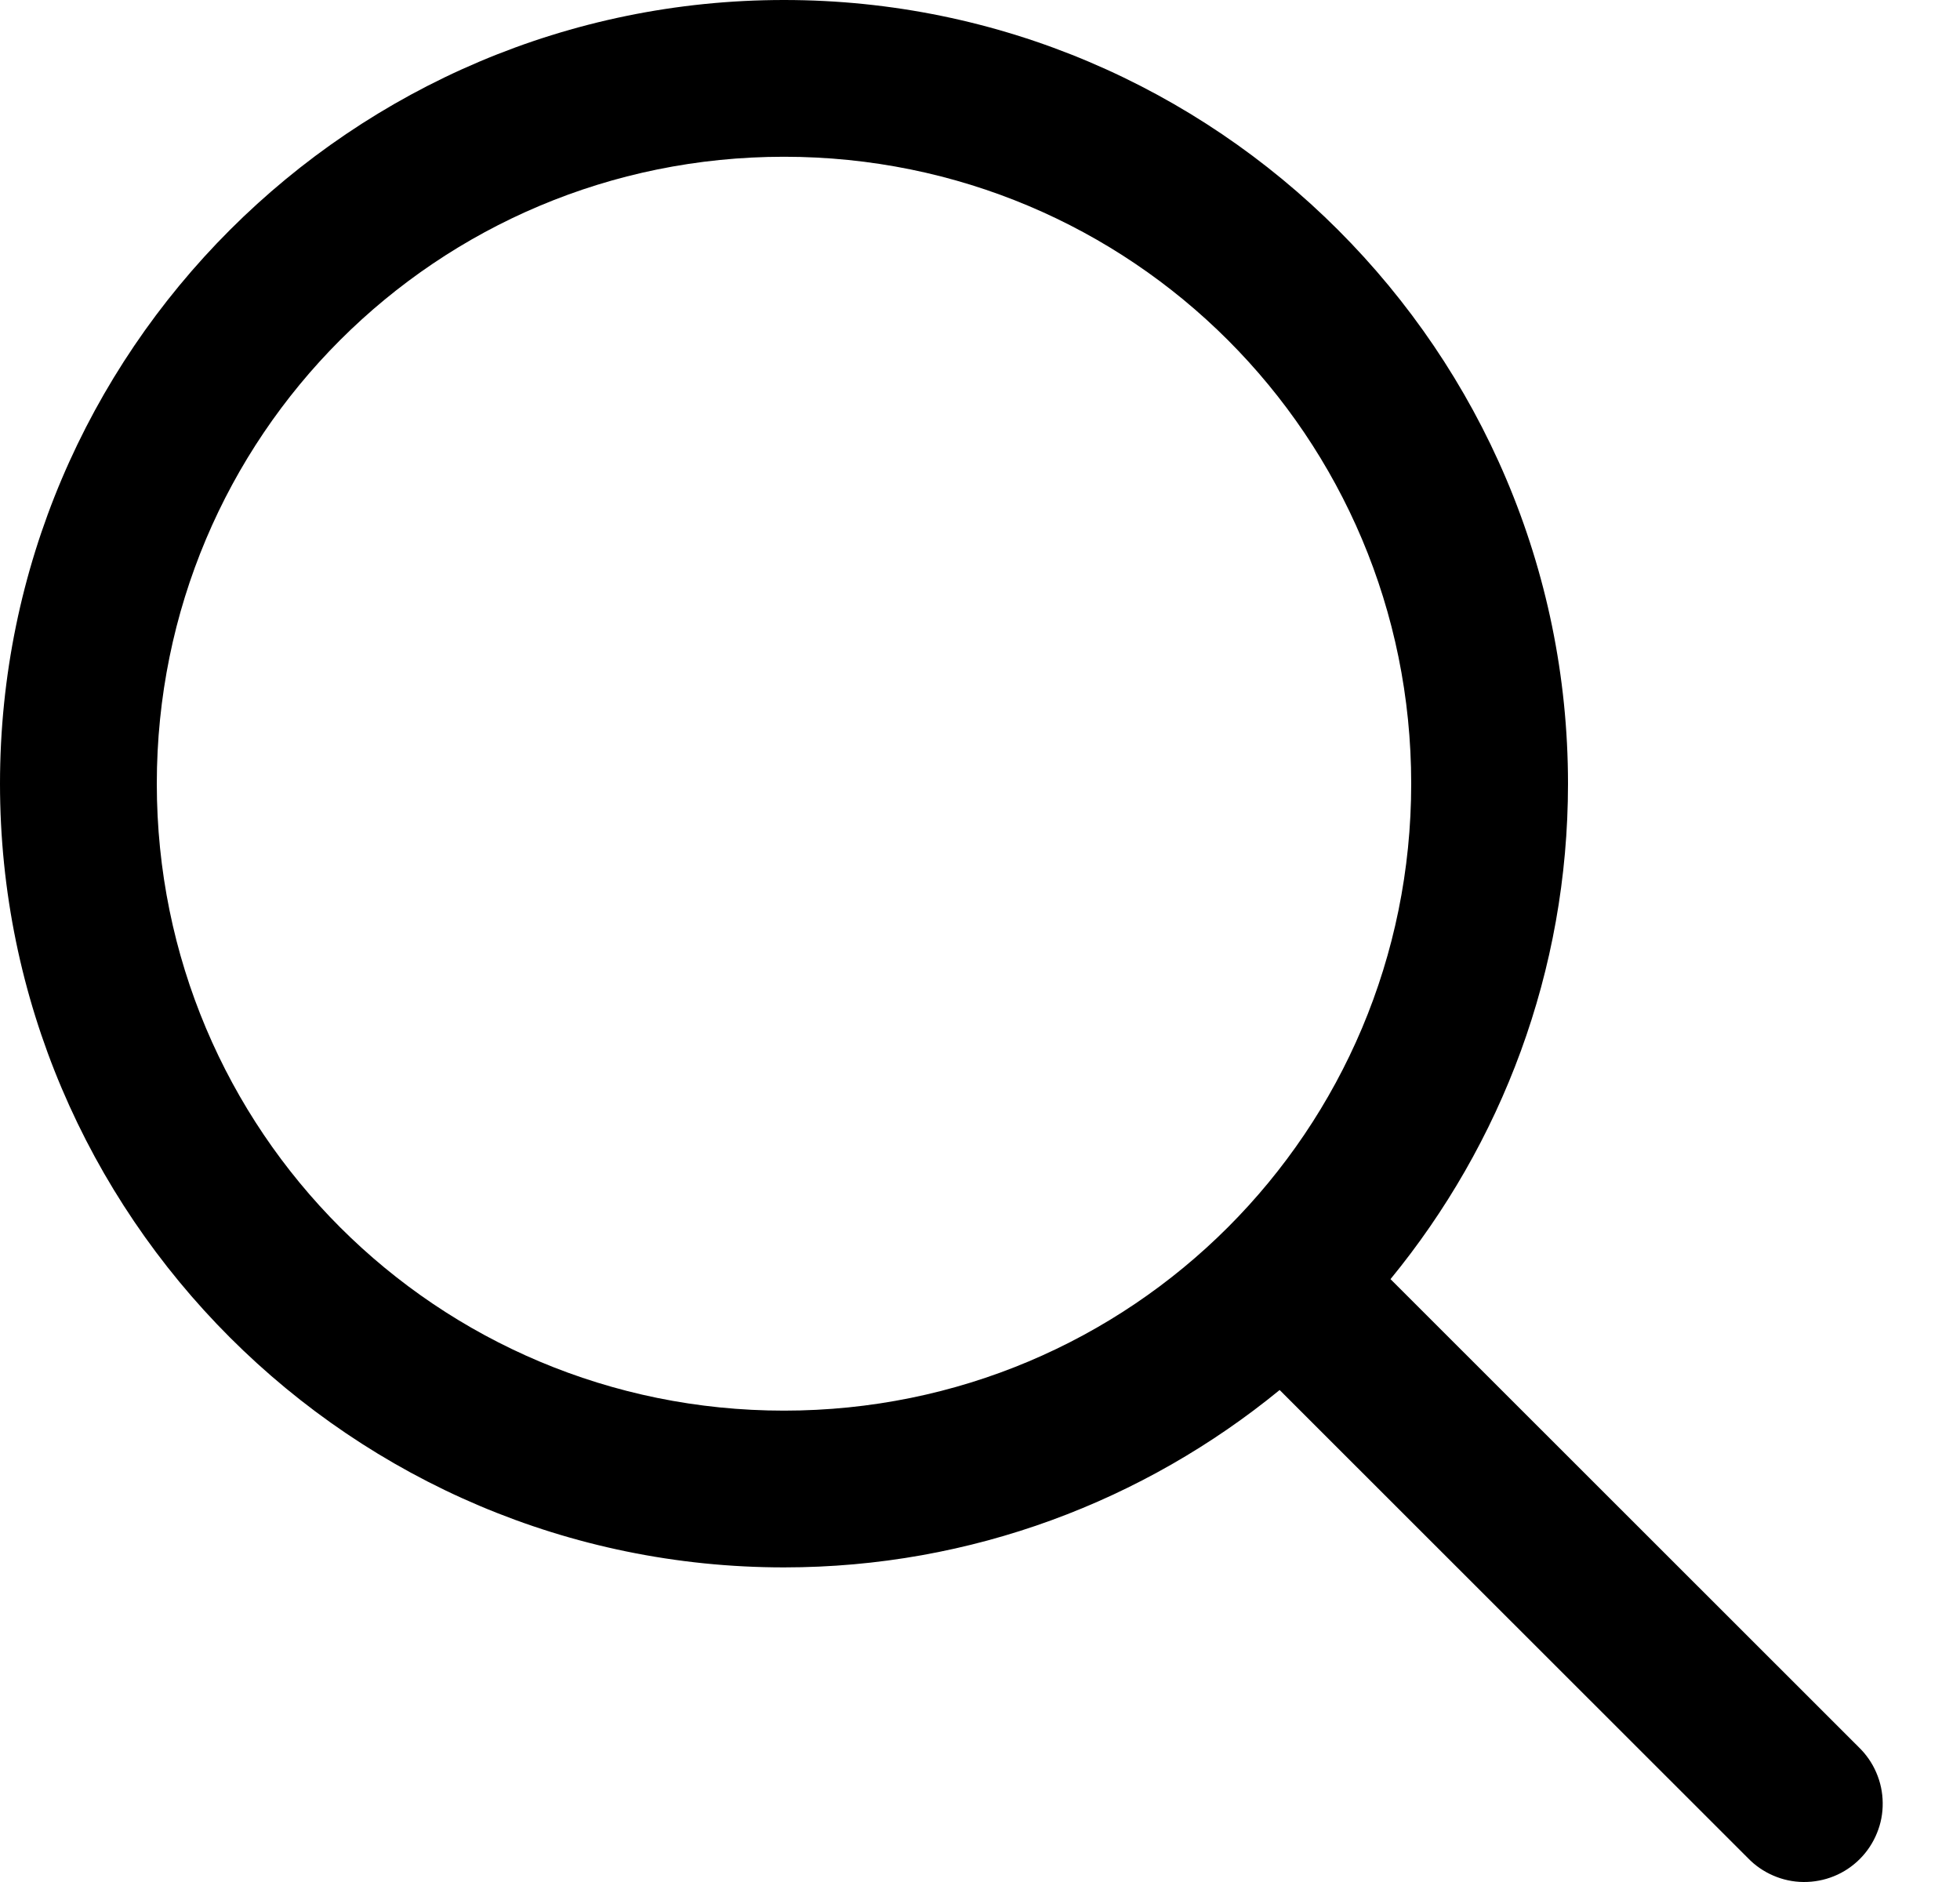 <svg width="25" height="24" viewBox="0 0 25 24" fill="none" xmlns="http://www.w3.org/2000/svg">
<path d="M10 0C4.489 0 0 4.486 0 9.994C0 15.502 4.489 19.988 10 19.988C12.396 19.988 14.597 19.137 16.322 17.726L22.293 23.693C22.385 23.789 22.495 23.865 22.618 23.918C22.74 23.971 22.871 23.999 23.004 24C23.137 24.001 23.269 23.976 23.392 23.926C23.516 23.876 23.628 23.801 23.722 23.707C23.816 23.613 23.89 23.501 23.94 23.378C23.991 23.255 24.016 23.123 24.014 22.99C24.013 22.857 23.985 22.726 23.932 22.604C23.88 22.482 23.803 22.372 23.707 22.279L17.736 16.312C19.149 14.589 20 12.389 20 9.994C20 4.486 15.511 0 10 0ZM10 1.999C14.43 1.999 18 5.567 18 9.994C18 14.421 14.43 17.989 10 17.989C5.57 17.989 2 14.421 2 9.994C2 5.567 5.57 1.999 10 1.999Z" fill="black"/>
</svg>
